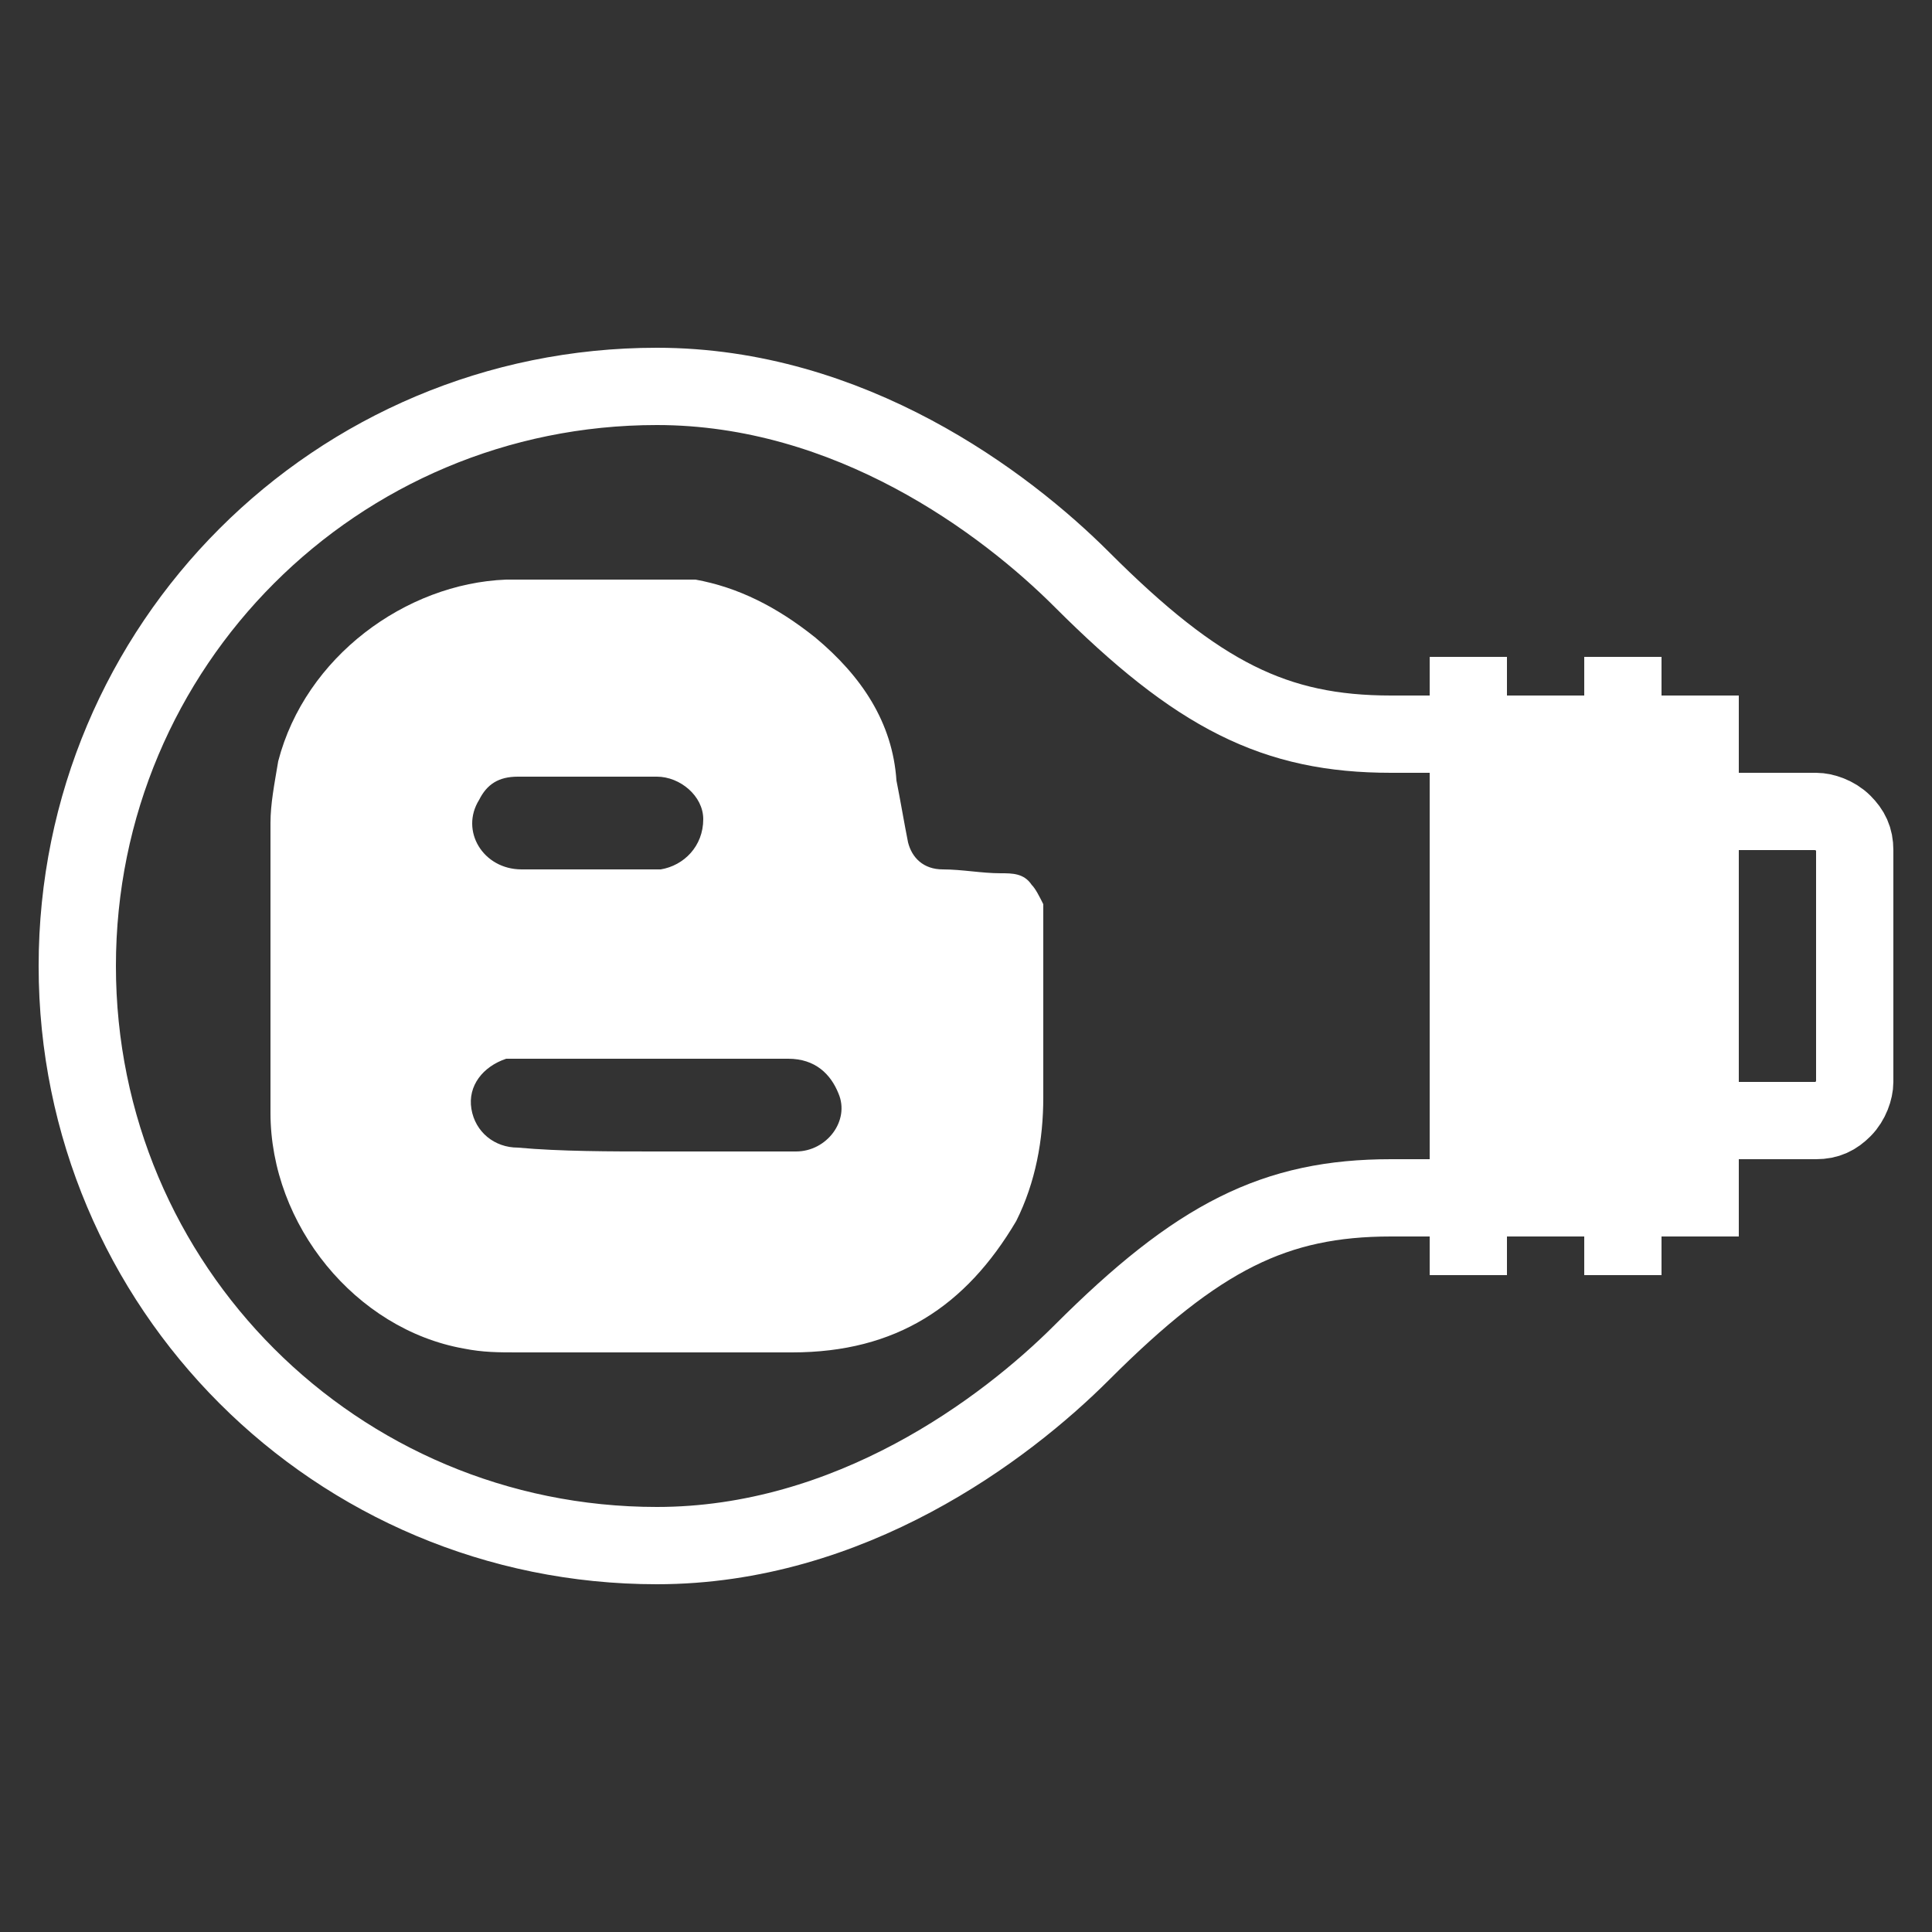 <?xml version="1.0" encoding="UTF-8"?>
<!-- Generator: Adobe Illustrator 27.4.1, SVG Export Plug-In . SVG Version: 6.00 Build 0)  -->
<svg xmlns="http://www.w3.org/2000/svg" xmlns:xlink="http://www.w3.org/1999/xlink" version="1.1" id="Ebene_1" x="0px" y="0px" viewBox="0 0 50 50" style="enable-background:new 0 0 50 50;" xml:space="preserve">
<rect x="0" y="0" width="50" height="50" fill="#333333" stroke="none"/>
<style type="text/css">
	.st0{fill:none;stroke:#FFFFFF;stroke-width:2;stroke-miterlimit:10;}
	.st1{fill:#FFFFFF;}
	.st2{fill:#FFFFFF;}
</style>
<g>
	<g>
		<path class="st0" d="M38,31h-2c-3,0-5,1-8,4c-2,2-6,5-11,5C8.7,40,2,33.3,2,25s6.7-15,15-15c5,0,9,3,11,5c3,3,5,4,8,4h2"></path>
		<rect x="38" y="18" class="st1" width="7" height="14"></rect>
		<g>
			<line class="st0" x1="38" y1="17" x2="38" y2="33"></line>
			<line class="st0" x1="42" y1="17" x2="42" y2="33"></line>
		</g>
		<path class="st0" d="M45,29h2c0.3,0,0.5-0.1,0.7-0.3c0.2-0.2,0.3-0.5,0.3-0.7v-6c0-0.3-0.1-0.5-0.3-0.7S47.2,21,47,21h-2"></path>
	</g>
	<path class="st2" d="M27,23.4c0,1.2,0,2.4,0,3.7c0,0.1,0,0.1,0,0.2c0,0.4,0,0.7,0,1.1c0,1.1-0.2,2.2-0.7,3.2   C25,33.8,23.2,35,20.5,35c-2.4,0-4.7,0-7.1,0c-0.5,0-0.9,0-1.4-0.1c-2.8-0.5-5-3.2-5-6.1c0-2.5,0-5,0-7.5c0-0.5,0.1-1,0.2-1.6   c0.7-2.7,3.3-4.6,5.9-4.7c1.5,0,3,0,4.6,0c0.1,0,0.3,0,0.3,0c1.1,0.2,2.1,0.7,3.1,1.5c1.2,1,2,2.2,2.1,3.7c0.1,0.5,0.2,1.1,0.3,1.6   c0.1,0.4,0.4,0.7,0.9,0.7s1,0.1,1.5,0.1c0.3,0,0.6,0,0.8,0.3C26.8,23,26.9,23.2,27,23.4z M17,29.8c1.2,0,2.4,0,3.6,0   c0.8,0,1.4-0.8,1.1-1.5c-0.2-0.5-0.6-0.9-1.3-0.9c-2.3,0-4.6,0-6.9,0c-0.1,0-0.3,0-0.4,0c-0.6,0.2-1,0.7-0.9,1.3   c0.1,0.6,0.6,1,1.2,1C14.5,29.8,15.8,29.8,17,29.8z M15.2,20.1c-0.6,0-1.2,0-1.8,0c-0.5,0-0.8,0.2-1,0.6c-0.5,0.8,0.1,1.8,1.1,1.8   c1.1,0,2.3,0,3.4,0c0.1,0,0.1,0,0.2,0c0.6-0.1,1.1-0.6,1.1-1.3c0-0.6-0.6-1.1-1.2-1.1S15.8,20.1,15.2,20.1z"></path>
</g>
</svg>
